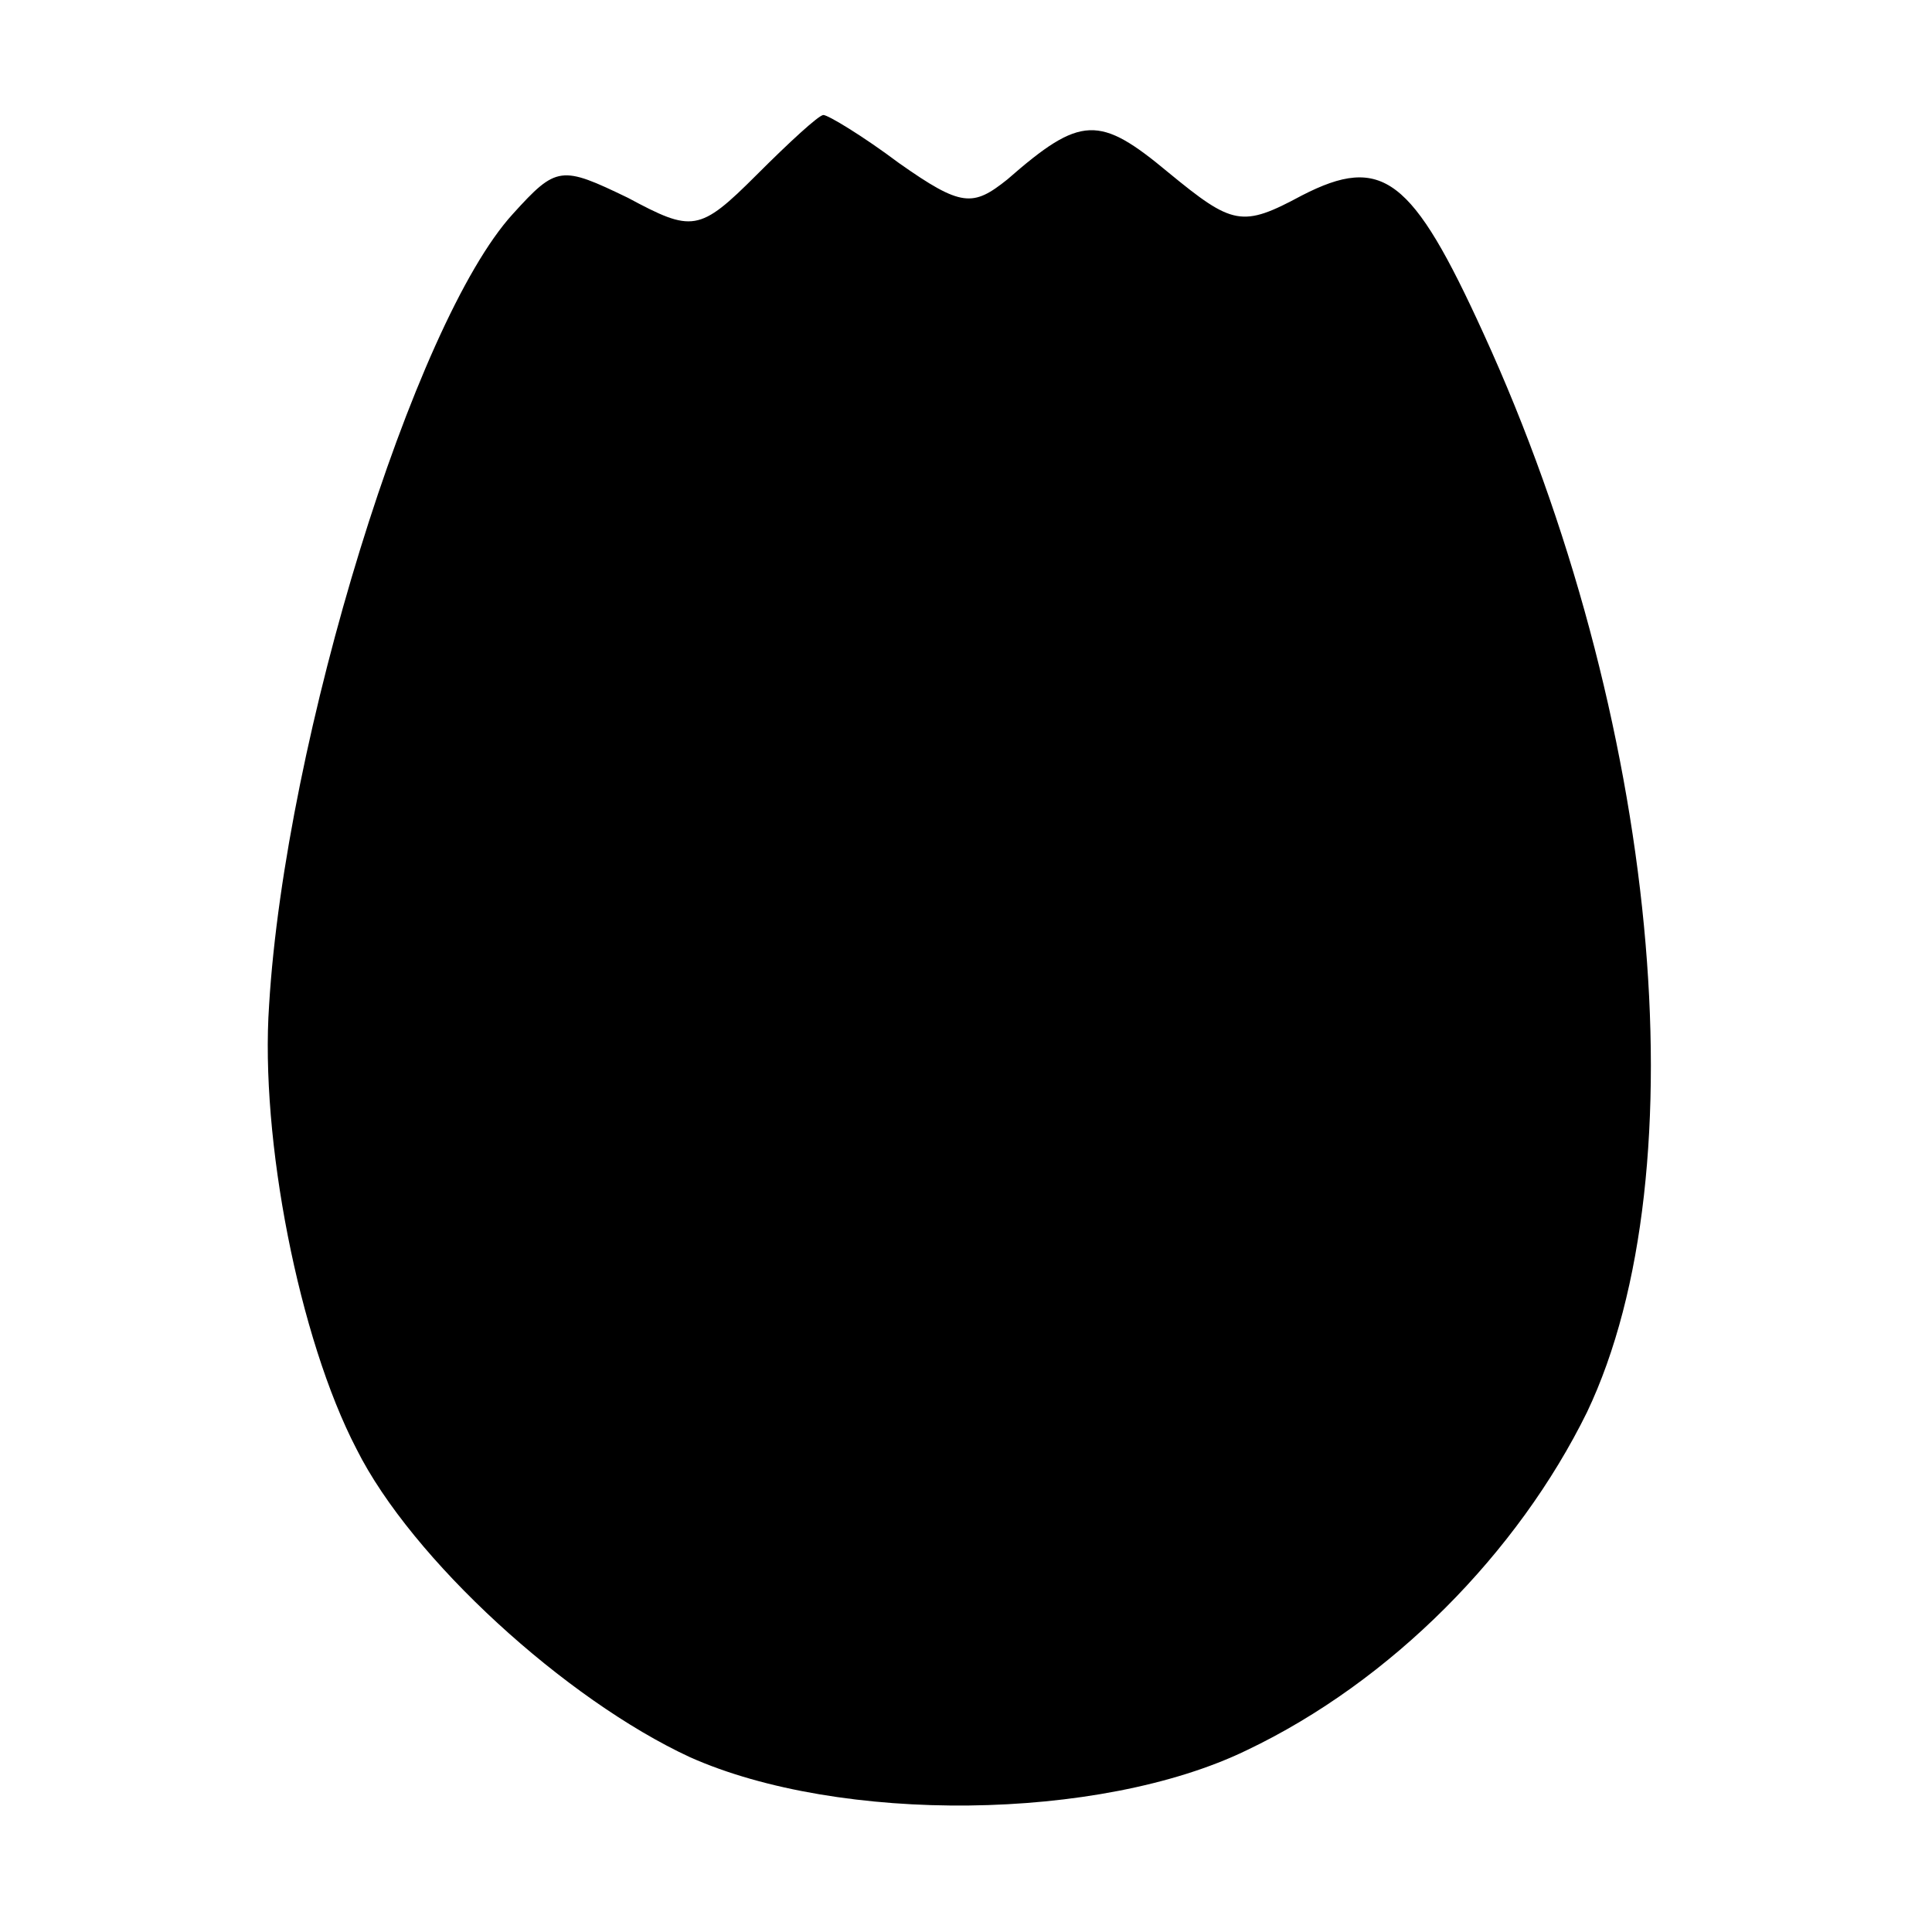 <?xml version="1.0" standalone="no"?>
<!DOCTYPE svg PUBLIC "-//W3C//DTD SVG 20010904//EN"
 "http://www.w3.org/TR/2001/REC-SVG-20010904/DTD/svg10.dtd">
<svg version="1.0" xmlns="http://www.w3.org/2000/svg"
 width="84pt" height="84pt" viewBox="0 0 84 84"
 preserveAspectRatio="xMidYMid meet">
<g transform="translate(0,84) scale(0.1,-0.1)"
fill="#000000" stroke="none">
<path d="M329 764 c-25 -25 -28 -25 -56 -10 -29 14 -31 14 -50 -7 -43 -47 -99
-228 -106 -344 -4 -58 13 -145 38 -193 24 -48 91 -109 145 -134 65 -29 178
-28 242 3 63 30 118 86 148 147 50 105 31 303 -45 469 -31 68 -44 78 -79 60
-26 -14 -30 -13 -58 10 -30 25 -38 25 -70 -3 -15 -12 -20 -12 -47 7 -16 12
-31 21 -33 21 -2 0 -15 -12 -29 -26z"/>
</g>
</svg>
